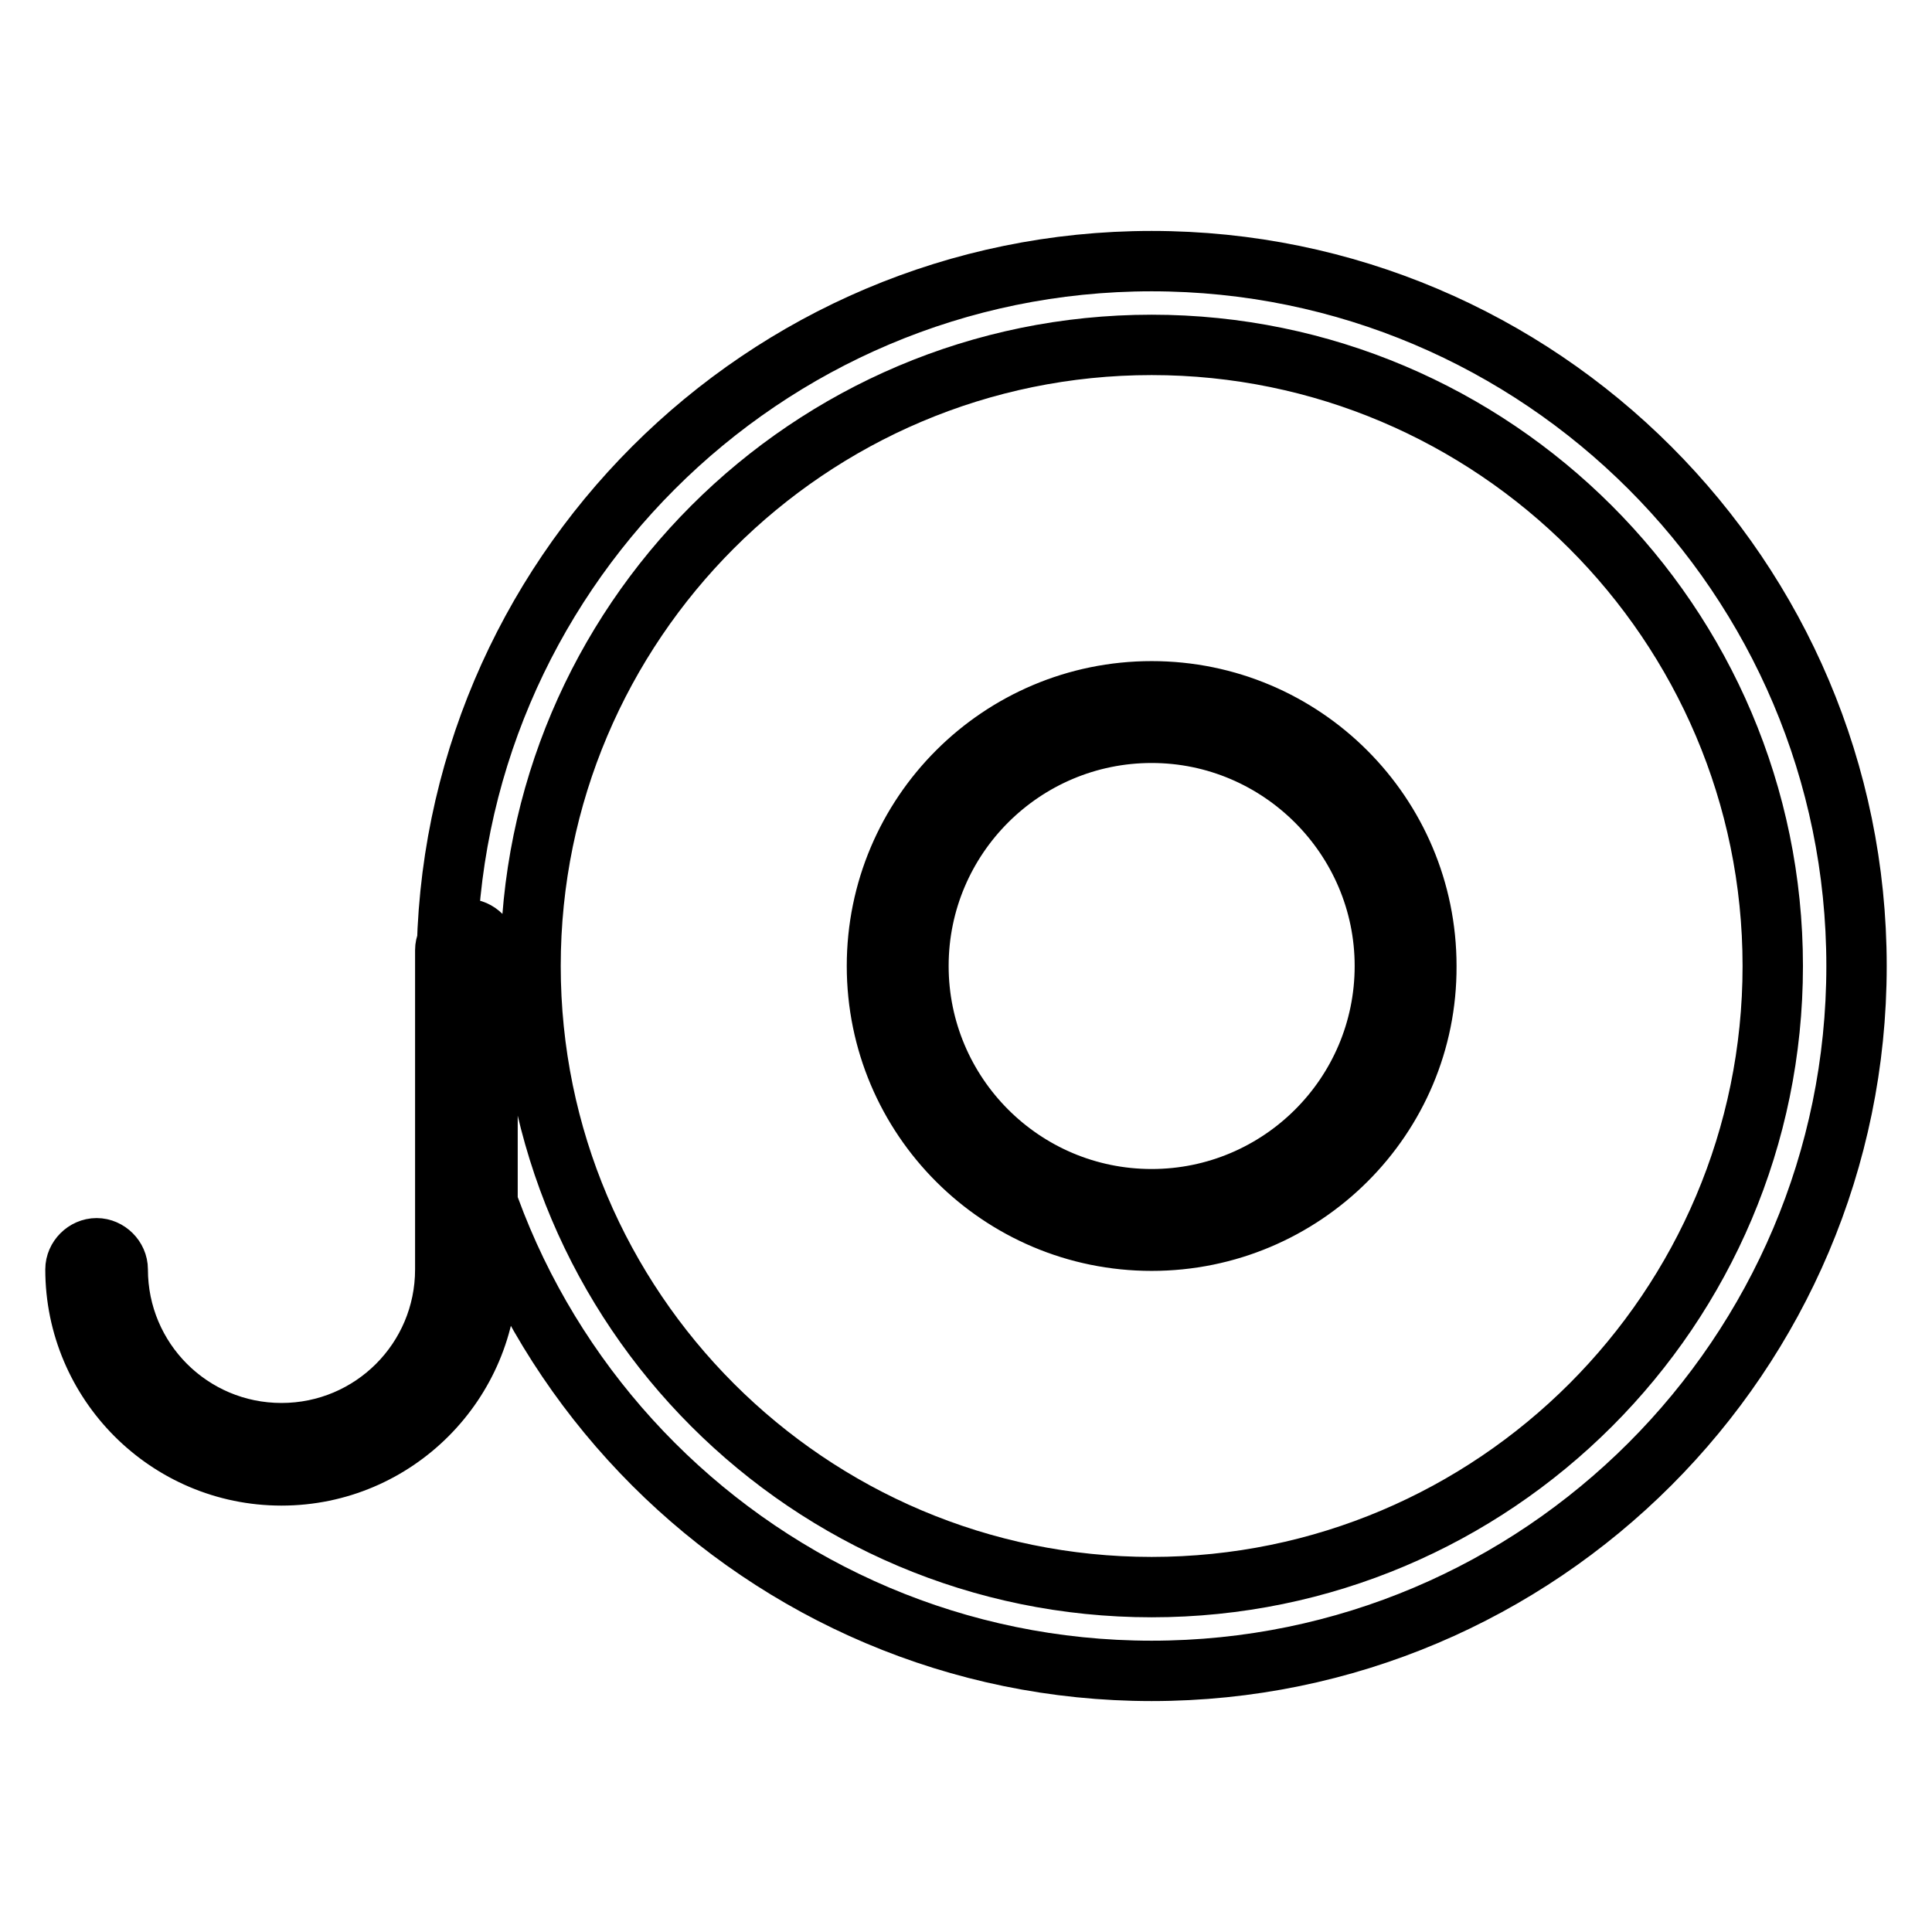 <?xml version="1.0" encoding="utf-8"?>
<!-- Svg Vector Icons : http://www.onlinewebfonts.com/icon -->
<!DOCTYPE svg PUBLIC "-//W3C//DTD SVG 1.1//EN" "http://www.w3.org/Graphics/SVG/1.1/DTD/svg11.dtd">
<svg version="1.1" xmlns="http://www.w3.org/2000/svg" xmlns:xlink="http://www.w3.org/1999/xlink" x="0px" y="0px" viewBox="0 0 256 256" enable-background="new 0 0 256 256" xml:space="preserve">
<g> <path stroke-width="8" fill-opacity="0" stroke="#000000"  d="M37.3,195.5c-15.1,0-27.3-12.3-27.3-27.3c0-1.5,1.3-2.8,2.8-2.8c1.5,0,2.8,1.3,2.8,2.8 c0,12,9.7,21.7,21.7,21.7c12,0,21.7-9.7,21.7-21.7v-42.3c0-1.5,1.3-2.8,2.8-2.8c1.5,0,2.8,1.3,2.8,2.8v42.3 C64.6,183.2,52.4,195.5,37.3,195.5L37.3,195.5z M152.6,221.4c-51.5,0-93.4-41.9-93.4-93.4s41.9-93.4,93.4-93.4 c51.5,0,93.4,41.9,93.4,93.4C246,179.5,204.1,221.4,152.6,221.4z M152.6,45.7c-45.4,0-82.3,36.9-82.3,82.3 c0,45.4,36.9,82.3,82.3,82.3s82.3-36.9,82.3-82.3C234.9,82.6,197.9,45.7,152.6,45.7z M152.6,164.4c-20.1,0-36.4-16.3-36.4-36.4 c0-20.1,16.3-36.4,36.4-36.4s36.4,16.3,36.4,36.4C189.1,148.1,172.7,164.4,152.6,164.4z M152.6,97.1c-17,0-30.9,13.8-30.9,30.9 c0,17,13.8,30.9,30.9,30.9c17,0,30.9-13.8,30.9-30.9C183.5,111,169.6,97.1,152.6,97.1z"/></g>
</svg>